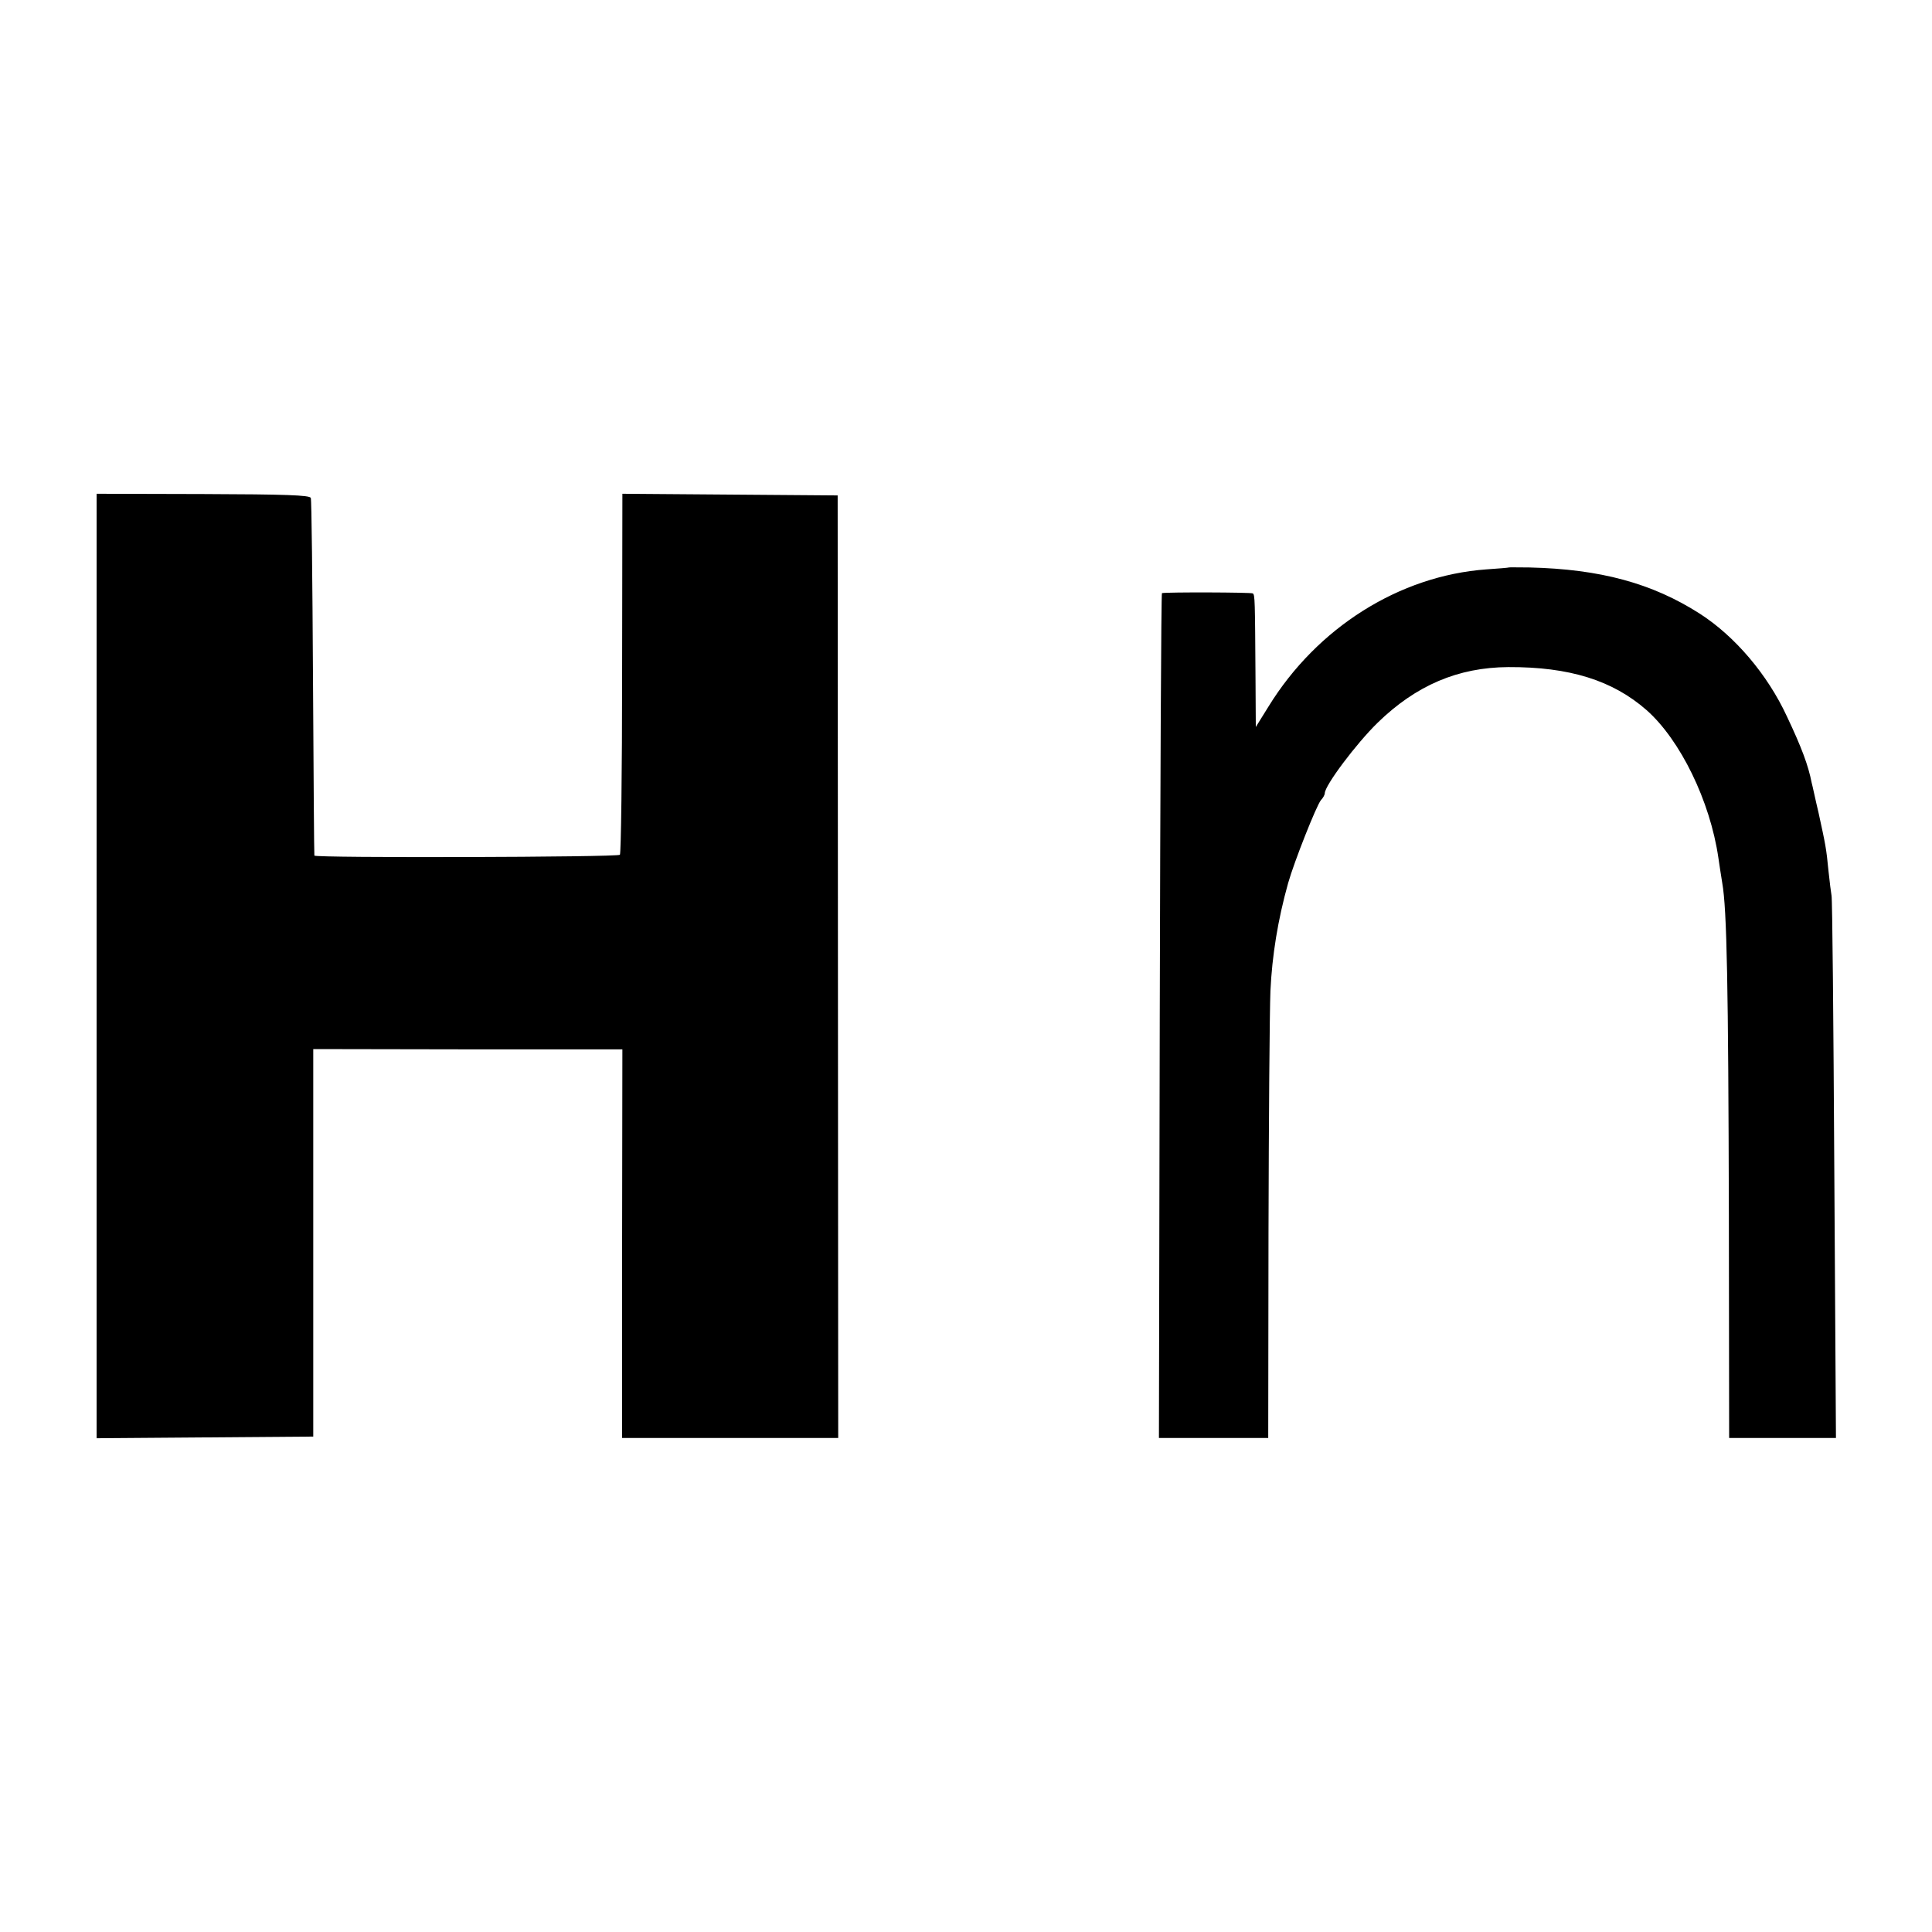 <svg version="1.0" xmlns="http://www.w3.org/2000/svg" width="933.333" height="933.333" viewBox="0 0 700 700"><path d="M35 350v171.1l39.3-.3 39.2-.3V380.1l56 .1h56l-.1 70.4V521H303.7l-.1-170.7-.1-170.8-39-.3-39-.3-.1 65c0 35.8-.4 65.4-.8 65.8-.8.9-110.5 1.2-110.7.3-.1-.3-.3-29.3-.5-64.4-.2-35.2-.5-64.5-.8-65.2-.4-1-9.2-1.3-39-1.4l-38.6-.1V350zM546.7 205.6c-.1.1-3.8.4-8.2.7-31.5 2.3-61.3 21.1-78.9 49.7l-4.6 7.4-.1-16.9c-.2-29.4-.2-31-1-31.5-.6-.4-31.1-.5-32.9-.1-.3 0-.6 69-.8 153.1l-.3 153h39.6l.1-74.3c.1-40.8.4-80.3.7-87.7.6-12.8 2.7-25.8 6.4-39 2.2-7.8 10.3-28.2 11.9-30.1.8-.8 1.4-2 1.4-2.5 0-2.8 11.4-18 19.2-25.6 13.9-13.5 29.1-20 47.3-20.1 22.1-.1 37.8 4.8 50.1 15.6 12.2 10.8 23 32.9 26 53.5.3 2 .9 6.1 1.4 9.1 1.7 9.5 2.2 37.4 2.4 120.3l.1 80.8h38.7l-.6-97.3c-.3-53.4-.7-98.1-1-99.2-.2-1.1-.7-5.1-1.1-8.9-.8-8.4-1.1-9.6-3.6-21.1-1.2-5-2.2-9.9-2.5-10.9-1.2-6.2-3.6-12.7-9-24.1-7-15.1-18.8-29-31.6-37.2-17.2-11-36-16.1-61.7-16.7-4 0-7.3-.1-7.4 0z"/></svg>